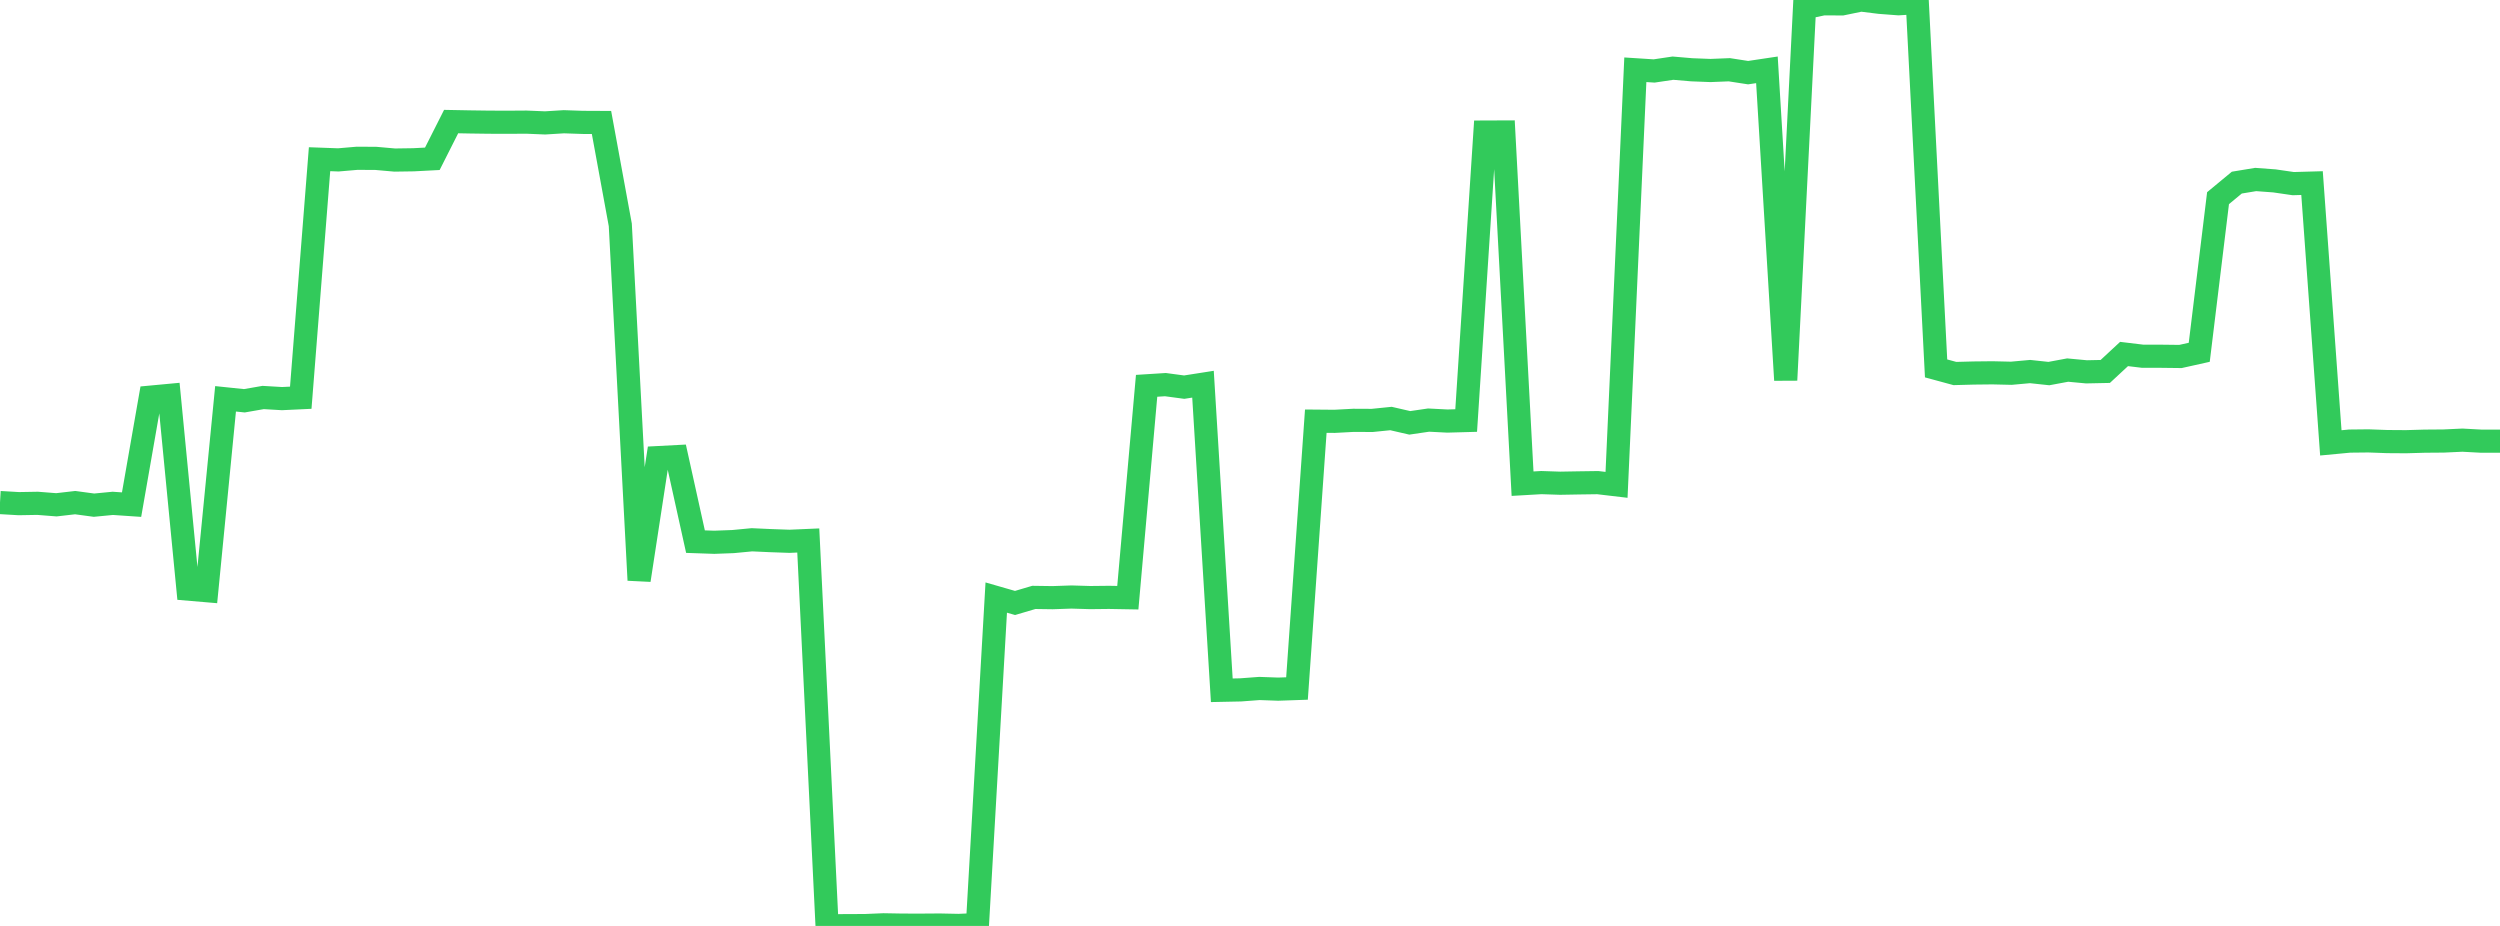 <?xml version="1.0" standalone="no"?>
<!DOCTYPE svg PUBLIC "-//W3C//DTD SVG 1.1//EN" "http://www.w3.org/Graphics/SVG/1.1/DTD/svg11.dtd">

<svg width="135" height="50" viewBox="0 0 135 50" preserveAspectRatio="none" 
  xmlns="http://www.w3.org/2000/svg"
  xmlns:xlink="http://www.w3.org/1999/xlink">


<polyline points="0.0, 27.138 1.015, 27.197 2.03, 27.179 3.045, 27.259 4.06, 27.142 5.075, 27.279 6.09, 27.181 7.105, 27.25 8.12, 21.446 9.135, 21.351 10.15, 31.812 11.165, 31.898 12.18, 21.536 13.195, 21.642 14.211, 21.465 15.226, 21.525 16.241, 21.477 17.256, 8.597 18.271, 8.634 19.286, 8.547 20.301, 8.553 21.316, 8.643 22.331, 8.628 23.346, 8.575 24.361, 6.565 25.376, 6.584 26.391, 6.598 27.406, 6.602 28.421, 6.595 29.436, 6.637 30.451, 6.574 31.466, 6.609 32.481, 6.614 33.496, 12.144 34.511, 31.328 35.526, 24.711 36.541, 24.658 37.556, 29.248 38.571, 29.283 39.586, 29.245 40.602, 29.148 41.617, 29.194 42.632, 29.23 43.647, 29.186 44.662, 50.0 45.677, 49.984 46.692, 49.982 47.707, 49.939 48.722, 49.957 49.737, 49.959 50.752, 49.952 51.767, 49.973 52.782, 49.928 53.797, 32.268 54.812, 32.56 55.827, 32.26 56.842, 32.274 57.857, 32.239 58.872, 32.269 59.887, 32.258 60.902, 32.276 61.917, 20.834 62.932, 20.77 63.947, 20.906 64.962, 20.747 65.977, 37.275 66.992, 37.254 68.008, 37.178 69.023, 37.214 70.038, 37.179 71.053, 22.743 72.068, 22.752 73.083, 22.698 74.098, 22.703 75.113, 22.6 76.128, 22.834 77.143, 22.685 78.158, 22.737 79.173, 22.709 80.188, 7.131 81.203, 7.127 82.218, 26.119 83.233, 26.06 84.248, 26.094 85.263, 26.076 86.278, 26.062 87.293, 26.182 88.308, 3.767 89.323, 3.832 90.338, 3.681 91.353, 3.768 92.368, 3.807 93.383, 3.766 94.398, 3.923 95.414, 3.771 96.429, 20.526 97.444, 0.42 98.459, 0.205 99.474, 0.21 100.489, 0.0 101.504, 0.126 102.519, 0.203 103.534, 0.14 104.549, 19.894 105.564, 20.17 106.579, 20.143 107.594, 20.132 108.609, 20.156 109.624, 20.064 110.639, 20.173 111.654, 19.984 112.669, 20.079 113.684, 20.058 114.699, 19.116 115.714, 19.238 116.729, 19.238 117.744, 19.25 118.759, 19.024 119.774, 10.701 120.789, 9.861 121.805, 9.693 122.82, 9.768 123.835, 9.916 124.85, 9.887 125.865, 23.915 126.88, 23.819 127.895, 23.808 128.91, 23.845 129.925, 23.852 130.94, 23.823 131.955, 23.815 132.97, 23.768 133.985, 23.823 135.0, 23.823" fill="none" stroke="#32ca5b" stroke-width="1.25"/>

</svg>